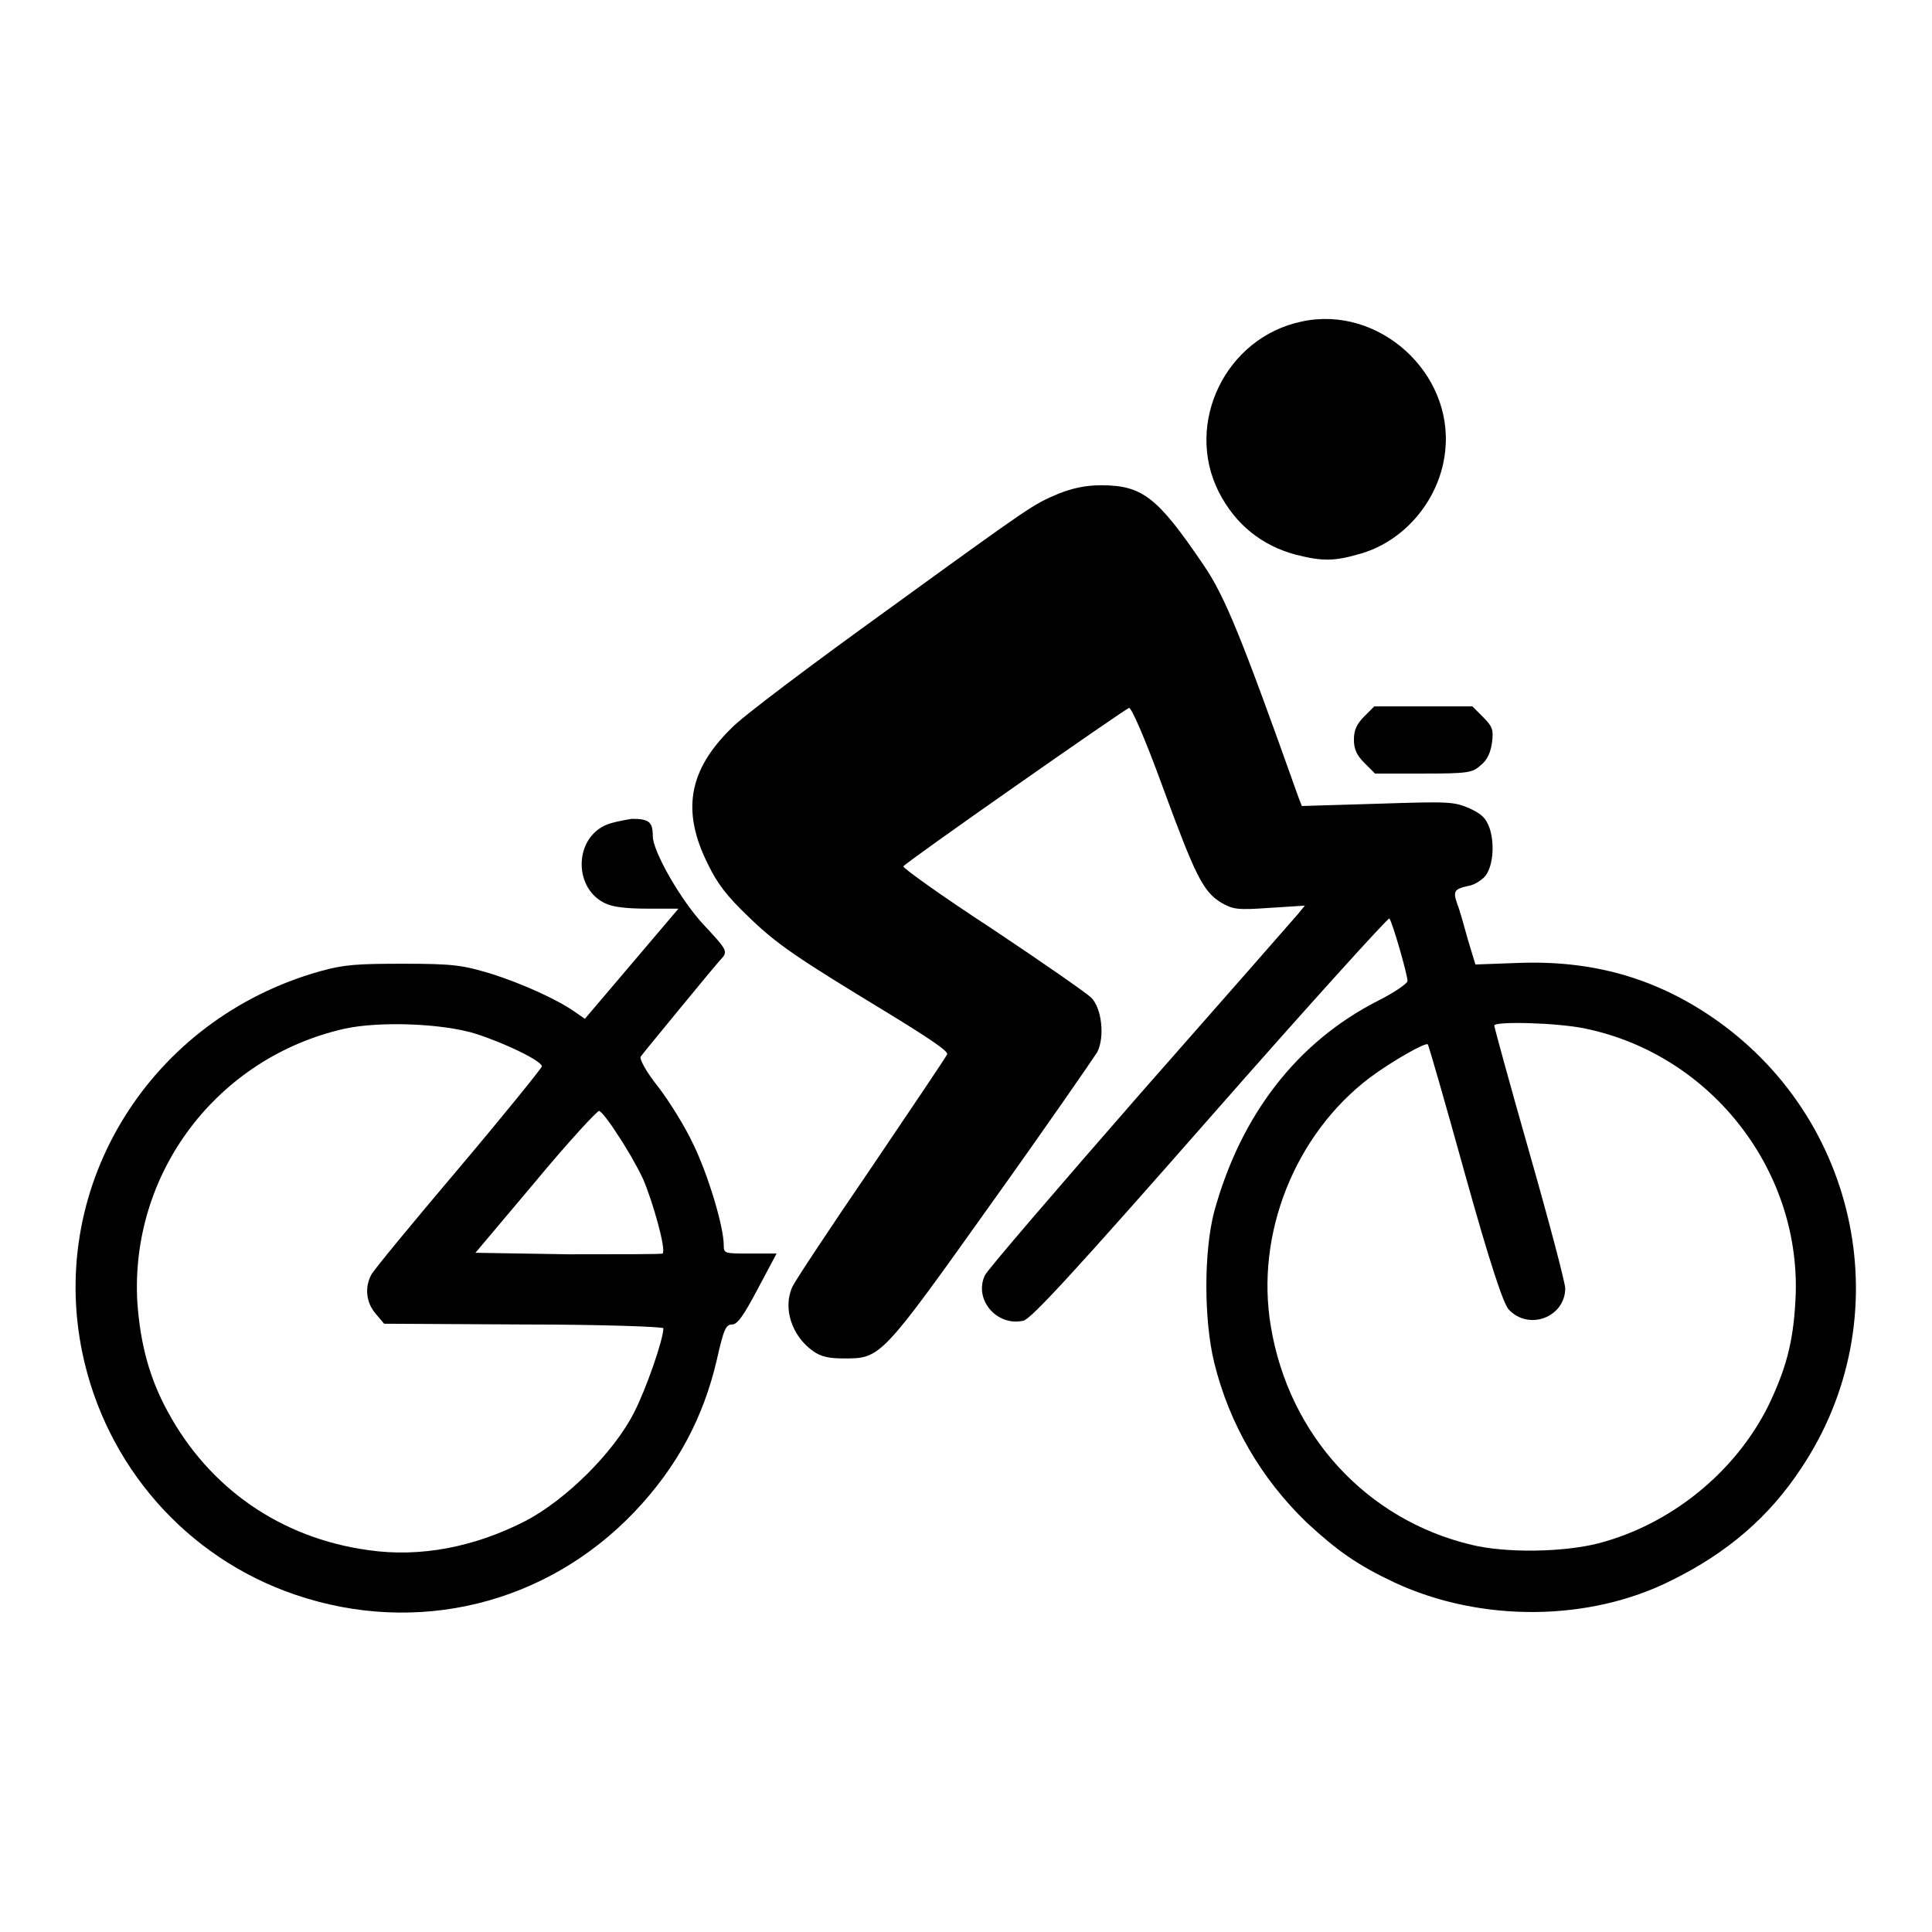 <?xml version="1.0" encoding="utf-8"?>
<!-- Svg Vector Icons : http://www.onlinewebfonts.com/icon -->
<!DOCTYPE svg PUBLIC "-//W3C//DTD SVG 1.1//EN" "http://www.w3.org/Graphics/SVG/1.1/DTD/svg11.dtd">
<svg version="1.1" xmlns="http://www.w3.org/2000/svg" xmlns:xlink="http://www.w3.org/1999/xlink" x="0px" y="0px" viewBox="0 0 256 256" enable-background="new 0 0 256 256" xml:space="preserve">
<g><g><g><path fill="#000000" d="M172.5,42.6c-10.1,2.1-15.6,13.5-11,22.6c2.2,4.3,5.7,7.1,10.2,8.3c3.6,0.9,5.1,0.9,8.8-0.2c5.9-1.8,10.4-7.4,11-13.6C192.6,49.4,182.7,40.4,172.5,42.6z"/><path fill="#000000" d="M140.3,65.4c-3.5,1.5-3.1,1.2-23.1,15.7c-9.7,7-18.9,13.9-20.3,15.4c-5.7,5.6-6.6,11-3.1,18c1.3,2.7,2.6,4.3,5.3,6.9c3.9,3.8,6.5,5.5,18.5,12.8c5.4,3.3,8.1,5.1,7.9,5.5c-0.1,0.3-4.7,7.1-10.1,15.1c-5.4,7.9-10.1,15-10.4,15.7c-1.3,2.8-0.1,6.5,2.7,8.5c1.1,0.8,2.2,1,4.2,1c4.8,0,4.9-0.1,19.5-20.6c7.3-10.2,13.5-19.2,14-20c1-2,0.6-5.8-0.8-7.2c-0.6-0.6-6.5-4.7-13.1-9.1c-6.6-4.3-11.9-8.1-11.8-8.3c0.1-0.4,29-20.6,29.9-21c0.3-0.1,2.1,4,4.4,10.3c4.4,12,5.4,14,7.8,15.5c1.6,0.9,2.1,1,6.4,0.7l4.7-0.3l-0.9,1.1c-0.5,0.6-9.9,11.3-20.9,23.8c-11,12.6-20.3,23.4-20.6,24.1c-1.5,3.2,1.6,6.8,5.1,6c1-0.2,6.8-6.5,24.8-27c12.9-14.7,23.6-26.5,23.7-26.3c0.4,0.5,2.4,7.4,2.4,8.3c0,0.3-1.7,1.5-3.9,2.6c-10.8,5.5-18.2,15.2-21.7,27.9c-1.4,5.3-1.4,14.4,0,20.1c2,8.1,6.2,15.3,12.2,21.1c4.1,3.8,6.8,5.7,11.7,8c11.4,5.3,25.8,5.2,36.7-0.3c7.5-3.7,13-8.5,17.2-14.9c13.2-19.8,7.8-46.5-12.1-59.9c-7.6-5.1-15.8-7.4-25.6-7l-5.5,0.2l-1-3.3c-0.5-1.8-1.1-4-1.4-4.7c-0.6-1.7-0.4-2,1.4-2.4c0.8-0.1,1.7-0.7,2.2-1.2c1.1-1.2,1.4-4.2,0.7-6.4c-0.5-1.4-1-1.9-2.7-2.7c-2.1-0.9-2.8-0.9-12.2-0.6l-10,0.3l-0.5-1.3c-7.5-21.1-9.7-26.5-12.5-30.6c-6.1-9-8.1-10.6-13.6-10.6C143.8,64.3,142.1,64.7,140.3,65.4z M210.1,136.3c16.8,3.5,28.8,19.1,27.8,36.1c-0.3,5.6-1.3,9.1-3.6,13.9c-4.4,8.8-12.9,15.7-22.5,18.2c-4.7,1.2-12.3,1.3-16.8,0.2c-13.9-3.3-24.2-14.5-26.6-28.9c-2.1-12.3,3.2-25.5,13.1-33c2.8-2.1,7.5-4.8,7.7-4.4c0.1,0.1,2.3,7.7,4.9,17.1c3.4,12.2,5.1,17.2,5.8,18c2.7,2.9,7.5,1,7.5-2.8c0-0.7-2.1-8.7-4.7-17.8c-2.6-9.1-4.7-16.8-4.7-17C197.9,135.3,206.4,135.5,210.1,136.3z"/><path fill="#000000" d="M180.8,94.9c-1,1-1.4,1.8-1.4,3.1c0,1.3,0.4,2.1,1.4,3.1l1.4,1.4h6.4c5.9,0,6.5-0.1,7.6-1.1c0.9-0.7,1.3-1.7,1.5-3c0.2-1.7,0.1-2.1-1.2-3.4l-1.4-1.4h-6.5h-6.5L180.8,94.9z"/><path fill="#000000" d="M80.1,109.4c-4.1,2-4,8.4,0.1,10.3c1,0.5,2.9,0.7,5.6,0.7h4.1l-6.2,7.3l-6.2,7.3l-1.3-0.9c-2.4-1.7-7.1-3.8-11.2-5.1c-3.7-1.1-4.9-1.3-11.5-1.3c-6.1,0-7.9,0.1-11.1,1C20,135,6.3,156.9,10.9,179.2c3.1,15,13.8,27.2,28.2,32.1c16.1,5.5,33.3,1.3,45-11c5.6-5.9,9.1-12.4,10.9-20.2c0.9-4,1.2-4.6,2-4.6c0.7,0,1.5-1.1,3.4-4.7l2.5-4.7h-3.5c-3.4,0-3.5,0-3.5-1.1c0-2.5-2.1-9.4-4-13.3c-1.1-2.4-3.3-5.9-4.7-7.7c-1.6-2-2.5-3.7-2.3-4c0.2-0.3,2.6-3.2,5.3-6.5c2.7-3.3,5.2-6.3,5.6-6.7c0.6-0.8,0.3-1.2-2.5-4.2c-3.1-3.3-6.8-9.8-6.8-11.8c0-1.9-0.5-2.3-2.8-2.3C82.5,108.7,80.9,109,80.1,109.4z M63.1,137c4,1.3,8.7,3.6,8.7,4.3c0,0.2-5,6.4-11,13.5c-6.1,7.2-11.3,13.5-11.6,14.1c-0.9,1.7-0.7,3.7,0.6,5.2l1.1,1.3l18.5,0.1c10.2,0,18.5,0.3,18.5,0.5c0,1.5-2.3,8.1-3.9,11.2c-2.7,5.3-9,11.5-14.3,14.3c-6.8,3.5-14,4.9-20.9,3.9c-11.6-1.6-21.1-8.2-26.6-18.4c-2.4-4.4-3.6-8.9-4-14.4c-1-17.2,10.6-32.5,27.5-36.3C50.3,135.3,58.7,135.6,63.1,137z M81.8,150.3c1.1,1.6,2.6,4.2,3.4,5.9c1.3,3,3.1,9.4,2.6,9.9c-0.1,0.1-5.8,0.1-12.5,0.1L63,166l8-9.5c4.4-5.3,8.2-9.4,8.4-9.3C79.7,147.3,80.8,148.7,81.8,150.3z"/></g></g></g>
</svg>